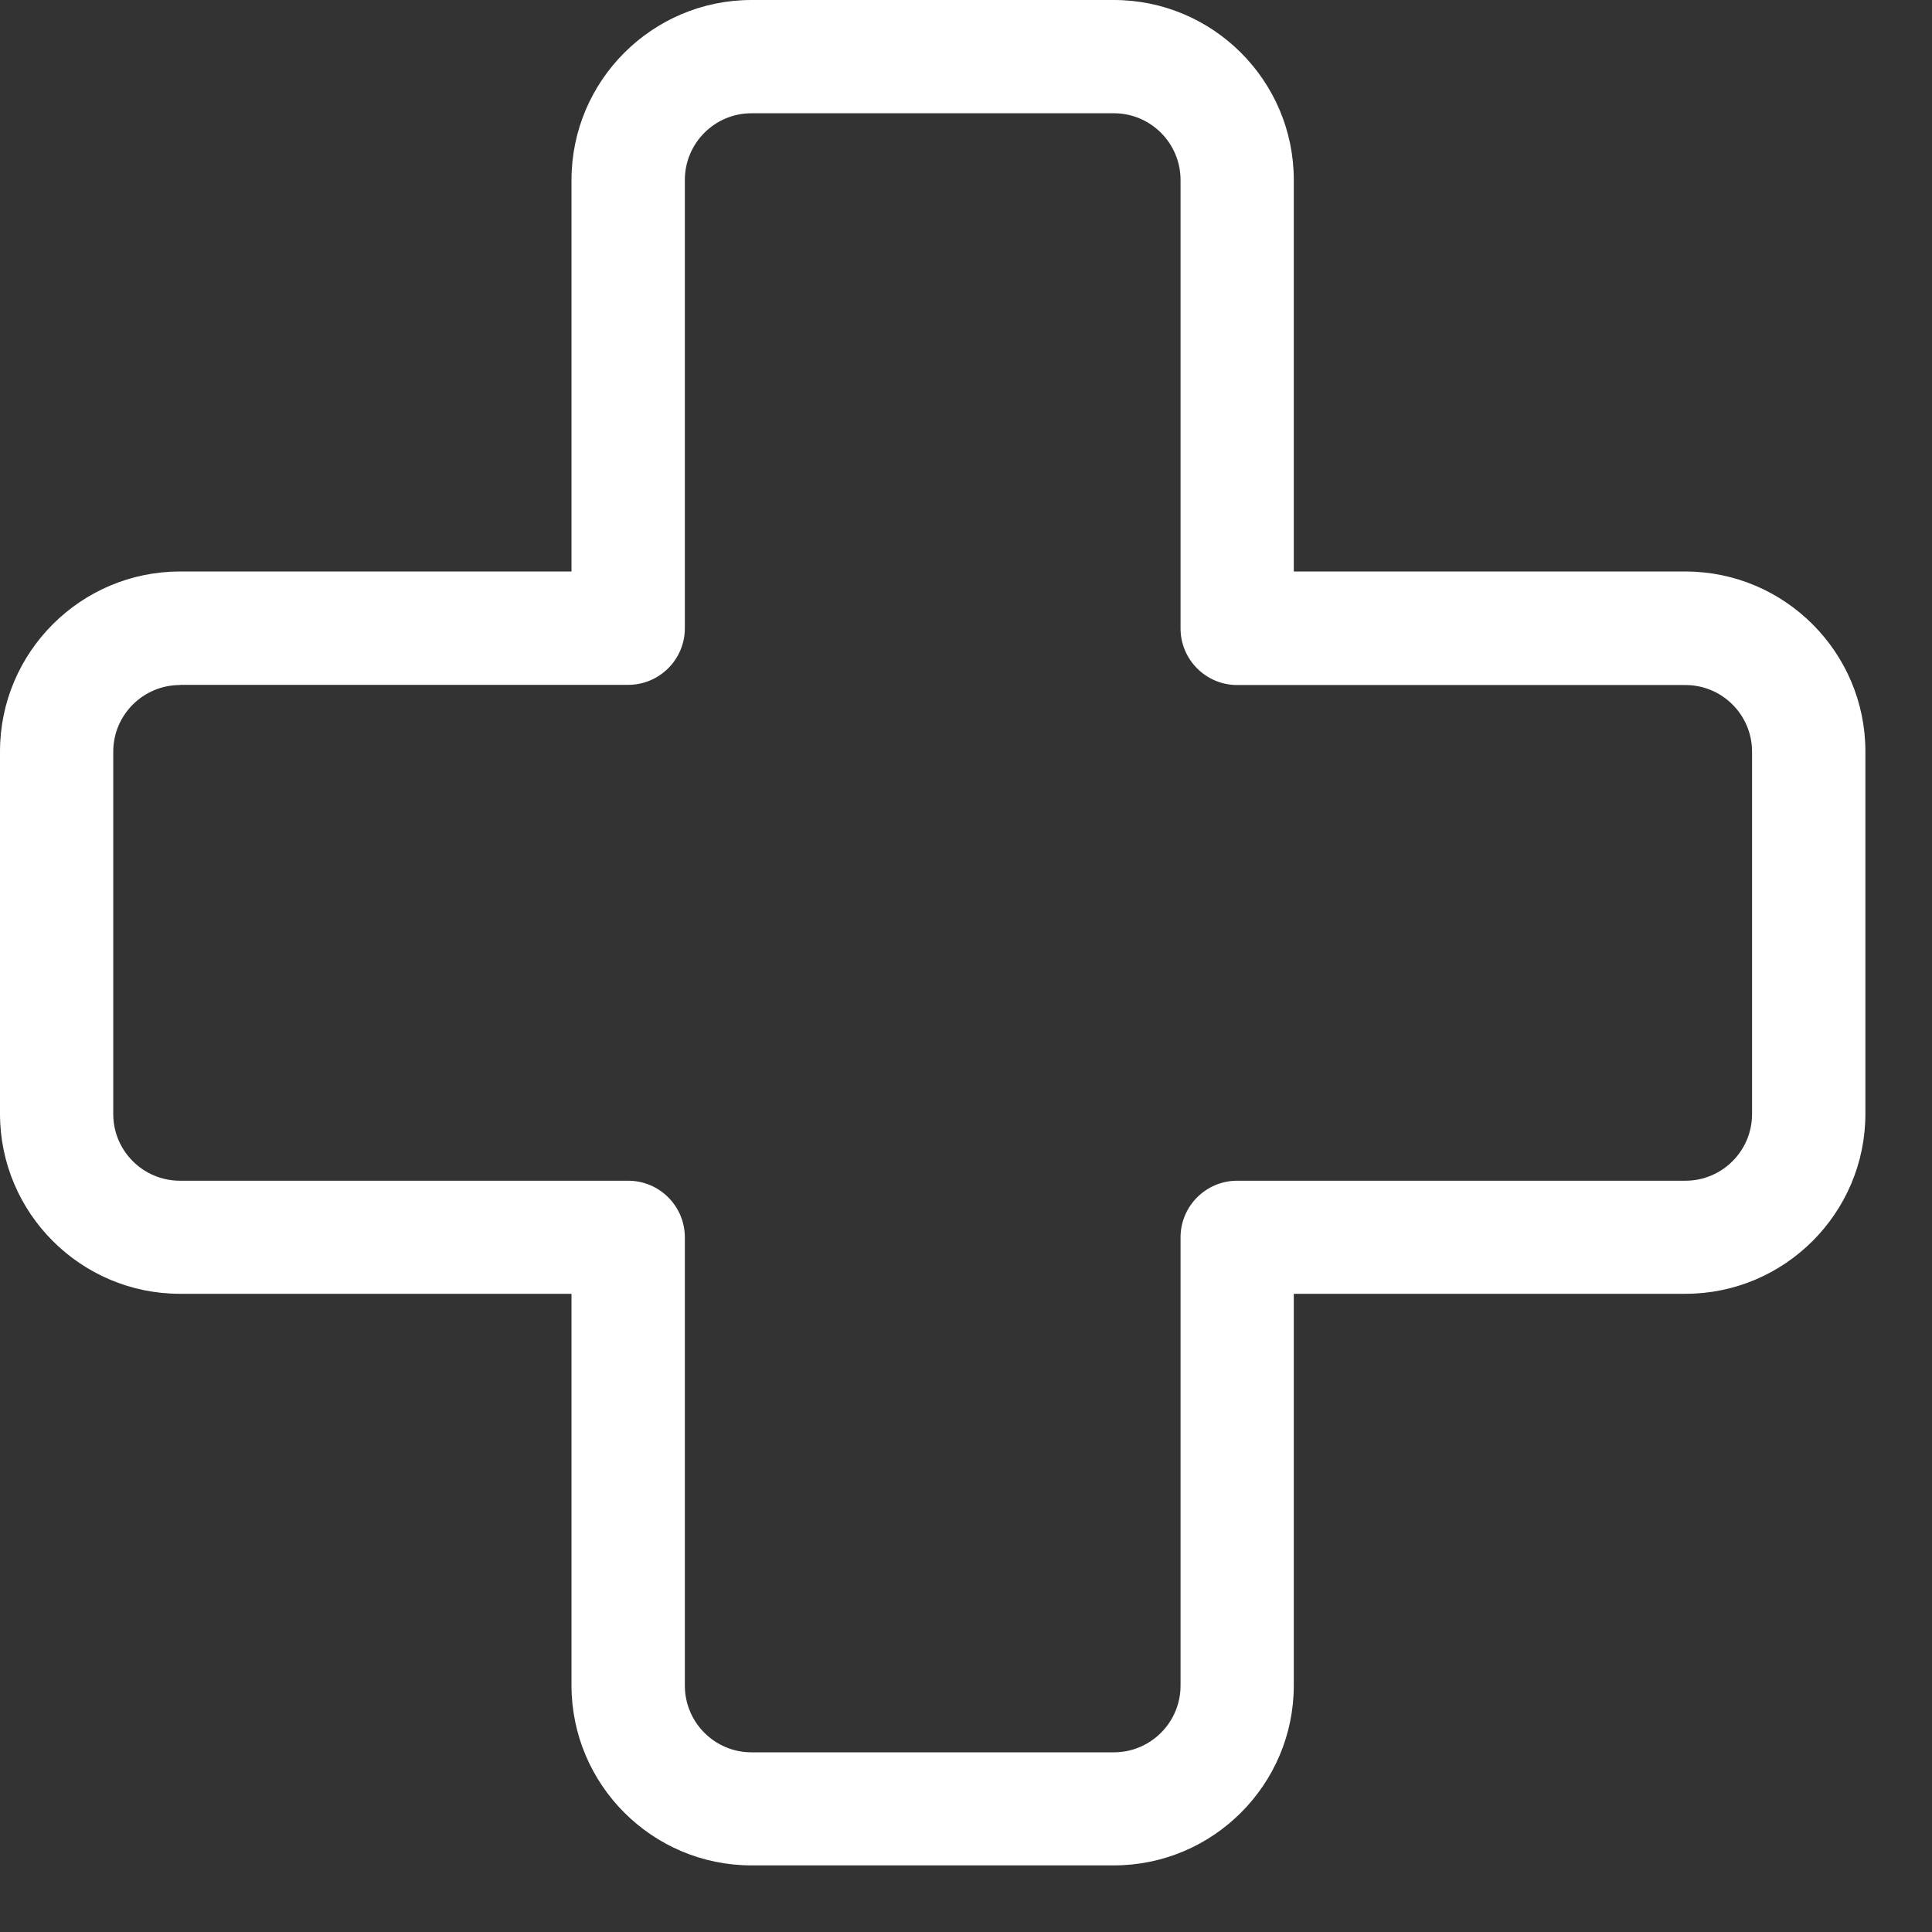 <svg width="21" height="21" viewBox="0 0 21 21" fill="none" xmlns="http://www.w3.org/2000/svg">
<rect x="0" y="0" width="21" height="21" fill="#333333" stroke="none"/>
<g clip-path="url(#clip0_372_2149)">
<path d="M12.107 20.276H8.168C7.09 20.276 6.212 19.398 6.212 18.32V14.063H1.956C0.878 14.063 0 13.185 0 12.107V8.168C0 7.09 0.878 6.212 1.956 6.212H6.212V1.956C6.212 0.878 7.09 0 8.168 0H12.107C13.185 0 14.063 0.878 14.063 1.956V6.212H18.32C19.398 6.212 20.276 7.09 20.276 8.168V12.107C20.276 13.185 19.398 14.063 18.32 14.063H14.063V18.32C14.063 19.398 13.185 20.276 12.107 20.276ZM1.956 7.446C1.557 7.446 1.231 7.77 1.231 8.17V12.11C1.231 12.508 1.555 12.834 1.956 12.834H6.828C7.169 12.834 7.444 13.111 7.444 13.45V18.322C7.444 18.721 7.768 19.047 8.168 19.047H12.107C12.506 19.047 12.832 18.723 12.832 18.322V13.45C12.832 13.109 13.109 12.834 13.448 12.834H18.32C18.718 12.834 19.044 12.51 19.044 12.11V8.17C19.044 7.772 18.721 7.446 18.32 7.446H13.448C13.107 7.446 12.832 7.169 12.832 6.83V1.956C12.832 1.557 12.508 1.231 12.107 1.231H8.168C7.77 1.231 7.444 1.555 7.444 1.956V6.828C7.444 7.169 7.167 7.444 6.828 7.444H1.956V7.446Z" fill="white"/>
</g>
<defs>
<clipPath id="clip0_372_2149">
<rect width="20.276" height="20.276" fill="white"/>
</clipPath>
</defs>
</svg>
